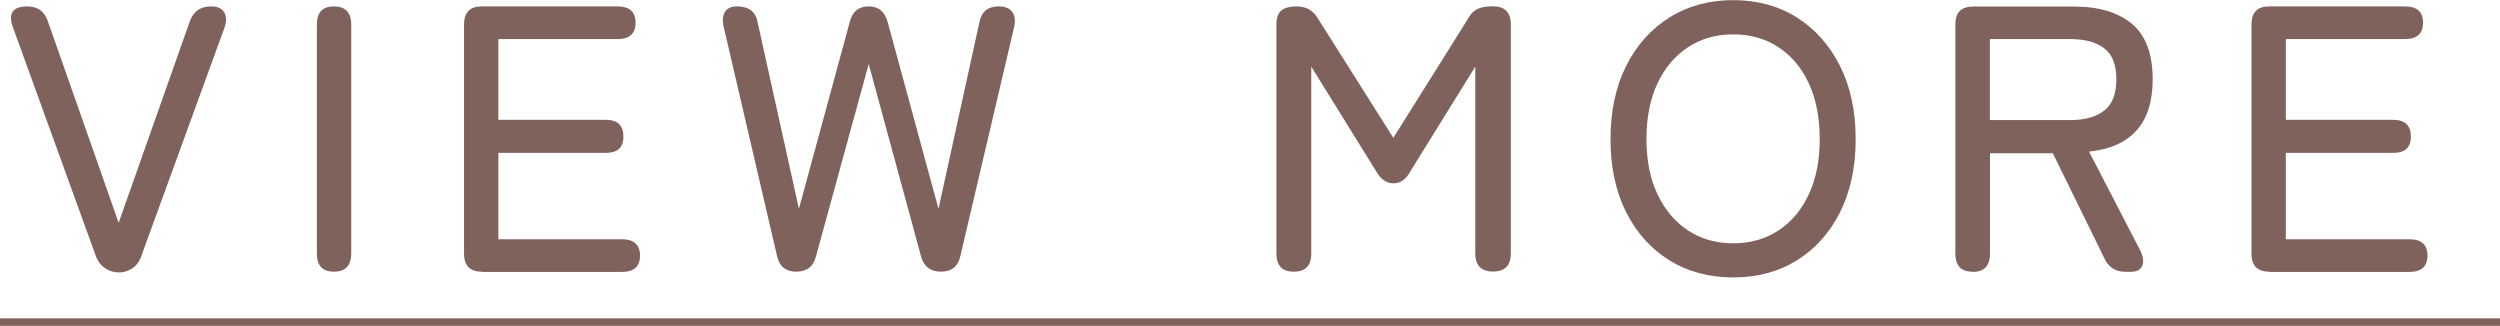 <?xml version="1.0" encoding="UTF-8"?>
<svg id="_レイヤー_2" data-name="レイヤー 2" xmlns="http://www.w3.org/2000/svg" viewBox="0 0 191.32 24.94">
  <defs>
    <style>
      .cls-1 {
        fill: #80625d;
        stroke-width: 0px;
      }
    </style>
  </defs>
  <g id="_背景" data-name="背景">
    <g>
      <path class="cls-1" d="M9.11,20.85c-.37,0-.71-.1-1.03-.3-.32-.2-.56-.49-.71-.86L.99,2.09c-.39-1.06-.02-1.6,1.1-1.6.79,0,1.31.38,1.57,1.13l5.42,15.43L14.53,1.62c.27-.75.81-1.13,1.62-1.13.48,0,.82.14,1,.44.18.29.2.68.04,1.16l-6.41,17.6c-.14.37-.36.65-.67.86-.31.2-.65.3-1.01.3Z"/>
      <path class="cls-1" d="M25.55,20.79c-.87,0-1.3-.46-1.3-1.39V1.88c0-.93.43-1.39,1.3-1.39s1.33.46,1.33,1.39v17.52c0,.93-.45,1.39-1.33,1.39Z"/>
      <path class="cls-1" d="M36.87,20.79c-.91,0-1.36-.46-1.36-1.39V1.88c0-.93.45-1.39,1.36-1.39h10.38c.93,0,1.39.42,1.39,1.25s-.46,1.25-1.39,1.25h-9.11v6.18h8.21c.91,0,1.36.43,1.36,1.28s-.46,1.25-1.36,1.25h-8.21v6.61h9.45c.93,0,1.39.42,1.39,1.25s-.46,1.25-1.39,1.25h-10.73Z"/>
      <path class="cls-1" d="M60.94,20.79c-.81,0-1.31-.41-1.48-1.22l-4.09-17.57c-.1-.48-.05-.86.13-1.12.18-.26.48-.39.88-.39.93,0,1.46.41,1.6,1.22l3.16,14.27,3.89-14.3c.19-.79.68-1.19,1.45-1.19s1.22.4,1.45,1.19l3.89,14.3,3.13-14.27c.15-.81.65-1.22,1.48-1.22.48,0,.83.14,1.03.41.2.27.26.65.16,1.13l-4.12,17.54c-.17.81-.67,1.22-1.48,1.22s-1.34-.4-1.54-1.19l-4-14.7-4.03,14.7c-.19.79-.7,1.19-1.51,1.19Z"/>
      <path class="cls-1" d="M99.01,20.79c-.89,0-1.33-.46-1.33-1.39V1.88c0-.52.13-.88.39-1.09.26-.2.65-.3,1.17-.3.71,0,1.26.31,1.62.93l5.77,9.13,5.71-9.11c.21-.39.47-.64.77-.77.3-.13.67-.19,1.12-.19.93,0,1.39.46,1.39,1.39v17.52c0,.93-.45,1.39-1.36,1.39s-1.36-.46-1.36-1.39V5.1l-4.96,8c-.33.62-.76.93-1.3.93s-.97-.31-1.33-.93l-4.96-8v14.3c0,.93-.45,1.39-1.33,1.39Z"/>
      <path class="cls-1" d="M132.64,21.23c-1.84,0-3.46-.43-4.87-1.3-1.41-.87-2.52-2.1-3.32-3.68-.8-1.59-1.2-3.45-1.2-5.6s.4-4.02,1.2-5.61c.8-1.6,1.91-2.83,3.32-3.71,1.41-.88,3.04-1.32,4.87-1.32s3.46.44,4.86,1.32c1.4.88,2.5,2.12,3.31,3.71.8,1.6,1.2,3.46,1.2,5.61s-.4,4.01-1.2,5.6c-.8,1.58-1.9,2.81-3.31,3.68-1.4.87-3.02,1.3-4.86,1.3ZM132.64,18.62c1.31,0,2.47-.33,3.47-.99,1-.66,1.77-1.58,2.32-2.77.55-1.19.83-2.6.83-4.22s-.28-3.06-.83-4.25c-.55-1.19-1.32-2.11-2.32-2.77-1-.66-2.15-.99-3.47-.99s-2.47.33-3.47.99c-1,.66-1.77,1.58-2.33,2.77-.56,1.19-.84,2.61-.84,4.25s.28,3.03.84,4.22c.56,1.19,1.34,2.11,2.33,2.77,1,.66,2.15.99,3.47.99Z"/>
      <path class="cls-1" d="M150.94,20.79c-.87,0-1.3-.46-1.3-1.39V1.86c0-.91.45-1.36,1.36-1.36h7.71c1.91,0,3.4.45,4.45,1.33,1.05.89,1.58,2.3,1.58,4.23,0,1.72-.42,3.04-1.25,3.94-.83.91-2.04,1.44-3.62,1.6l3.92,7.57c.23.48.28.88.15,1.18-.14.3-.43.45-.87.45h-.41c-.77,0-1.31-.35-1.62-1.04l-3.94-8.03h-4.81v7.69c0,.93-.45,1.39-1.33,1.39ZM152.28,9.19h6.12c1.16,0,2.04-.25,2.65-.74s.91-1.29.91-2.39-.3-1.87-.91-2.35c-.61-.48-1.49-.72-2.65-.72h-6.12v6.21Z"/>
      <path class="cls-1" d="M173.66,20.79c-.91,0-1.36-.46-1.36-1.39V1.88c0-.93.45-1.39,1.36-1.39h10.38c.93,0,1.39.42,1.39,1.25s-.46,1.25-1.39,1.25h-9.11v6.18h8.21c.91,0,1.36.43,1.36,1.28s-.46,1.25-1.36,1.25h-8.21v6.61h9.45c.93,0,1.39.42,1.39,1.25s-.46,1.25-1.39,1.25h-10.73Z"/>
      <path class="cls-1" d="M0,24.94v-.58h191.32v.58H0Z"/>
    </g>
  </g>
</svg>